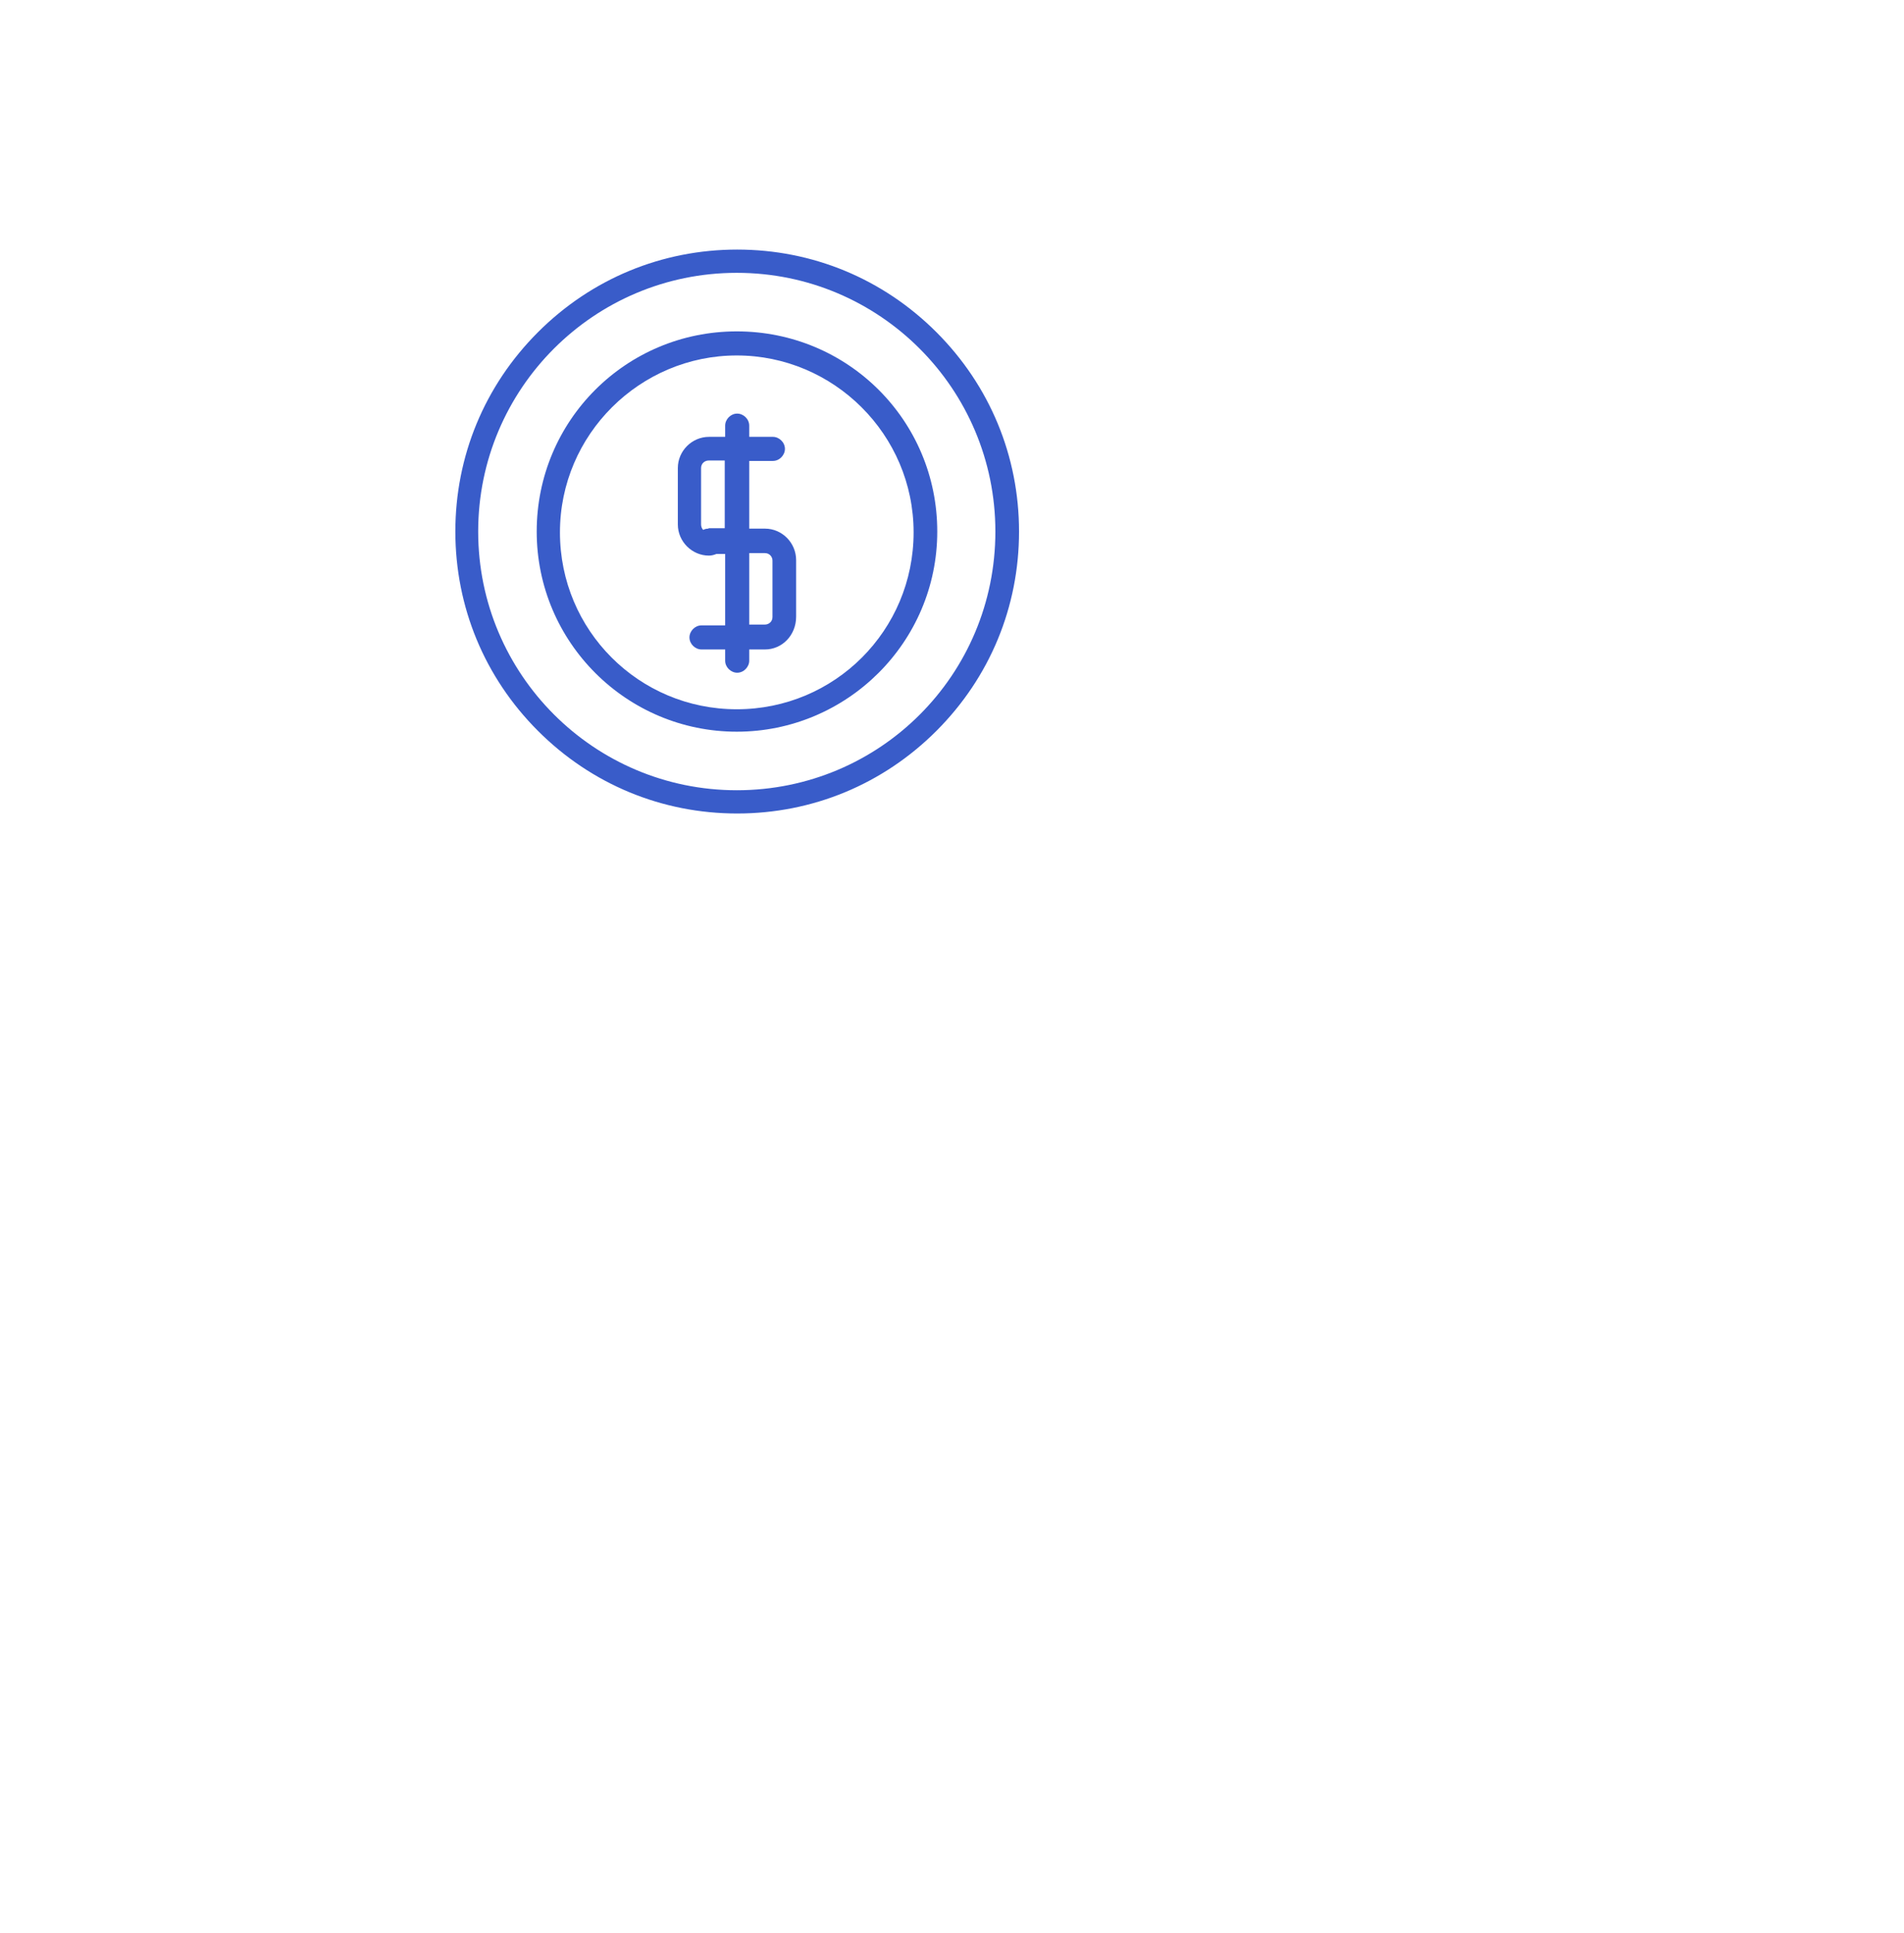 <?xml version="1.0" encoding="utf-8"?>
<!-- Generator: Adobe Illustrator 26.3.1, SVG Export Plug-In . SVG Version: 6.00 Build 0)  -->
<svg version="1.1" id="Capa_1" xmlns="http://www.w3.org/2000/svg" xmlns:xlink="http://www.w3.org/1999/xlink" x="0px" y="0px"
	 viewBox="0 0 458.7 465.4" style="enable-background:new 0 0 458.7 465.4;" xml:space="preserve">
<style type="text/css">
	.st0{fill:none;stroke:#7595F5;stroke-width:1.699;stroke-dasharray:6.796,6.796;}
	.st1{fill:#395CC9;}
	.st2{fill:#FDAA16;}
</style>
<g>
	<path class="st1" d="M225.6,80c-12.9-12.9-29.9-19.9-48-19.9c-18.1,0-35.1,7-48,19.9c-12.9,12.9-19.9,29.9-19.9,48
		c0,18.1,7,35.1,19.9,48c12.9,12.9,29.9,19.9,48,19.9c18.1,0,35.1-7,48-19.9c12.9-12.9,19.9-29.9,19.9-48
		C245.5,109.9,238.5,92.9,225.6,80z M177.5,190.3c-34.4,0-62.3-27.9-62.3-62.3c0-34.4,27.9-62.3,62.3-62.3
		c34.4,0,62.3,27.9,62.3,62.3C239.8,162.5,212,190.3,177.5,190.3z"/>
	<path class="st1" d="M177.5,79.8c-26.7,0-48.2,21.5-48.2,48.2c0,26.7,21.7,48.2,48.2,48.2c26.5,0,48.3-21.5,48.3-48.2
		C225.8,101.3,204.3,79.8,177.5,79.8z M177.5,170.8c-23.6,0-42.6-19-42.6-42.6s19.3-42.6,42.6-42.6c23.3,0,42.6,19,42.6,42.6
		C220.1,151.8,201.1,170.8,177.5,170.8z"/>
	<path class="st1" d="M184.3,127.3h-3.8V111h5.7c1.6,0,2.9-1.4,2.9-2.9c0-1.6-1.4-2.9-2.9-2.9h-5.7v-2.7c0-1.6-1.4-2.9-2.9-2.9
		c-1.6,0-2.9,1.4-2.9,2.9v2.7h-3.9c-4.1,0-7.5,3.4-7.5,7.5v13.6c0,4.1,3.4,7.5,7.5,7.5v0c0.7,0,1.3-0.2,1.8-0.4h2.1v17.2h-5.7
		c-1.6,0-2.9,1.4-2.9,2.9c0,1.6,1.4,2.9,2.9,2.9h5.7v2.7c0,1.6,1.4,2.9,2.9,2.9v0c1.6,0,2.9-1.4,2.9-2.9v-2.7h3.8
		c4.1,0,7.5-3.4,7.5-7.9v-13.6C191.8,130.7,188.4,127.3,184.3,127.3z M170.7,127.3c-0.5,0-0.9,0.1-1.3,0.3c-0.3-0.3-0.5-0.8-0.5-1.3
		v-13.6c0-1.1,0.9-1.8,1.8-1.8h3.9v16.3H170.7z M186.1,148.6c0,1.1-0.9,1.8-1.8,1.8h-3.8v-17.2h3.8c1.1,0,1.8,0.9,1.8,1.8V148.6z"/>
</g>
</svg>
